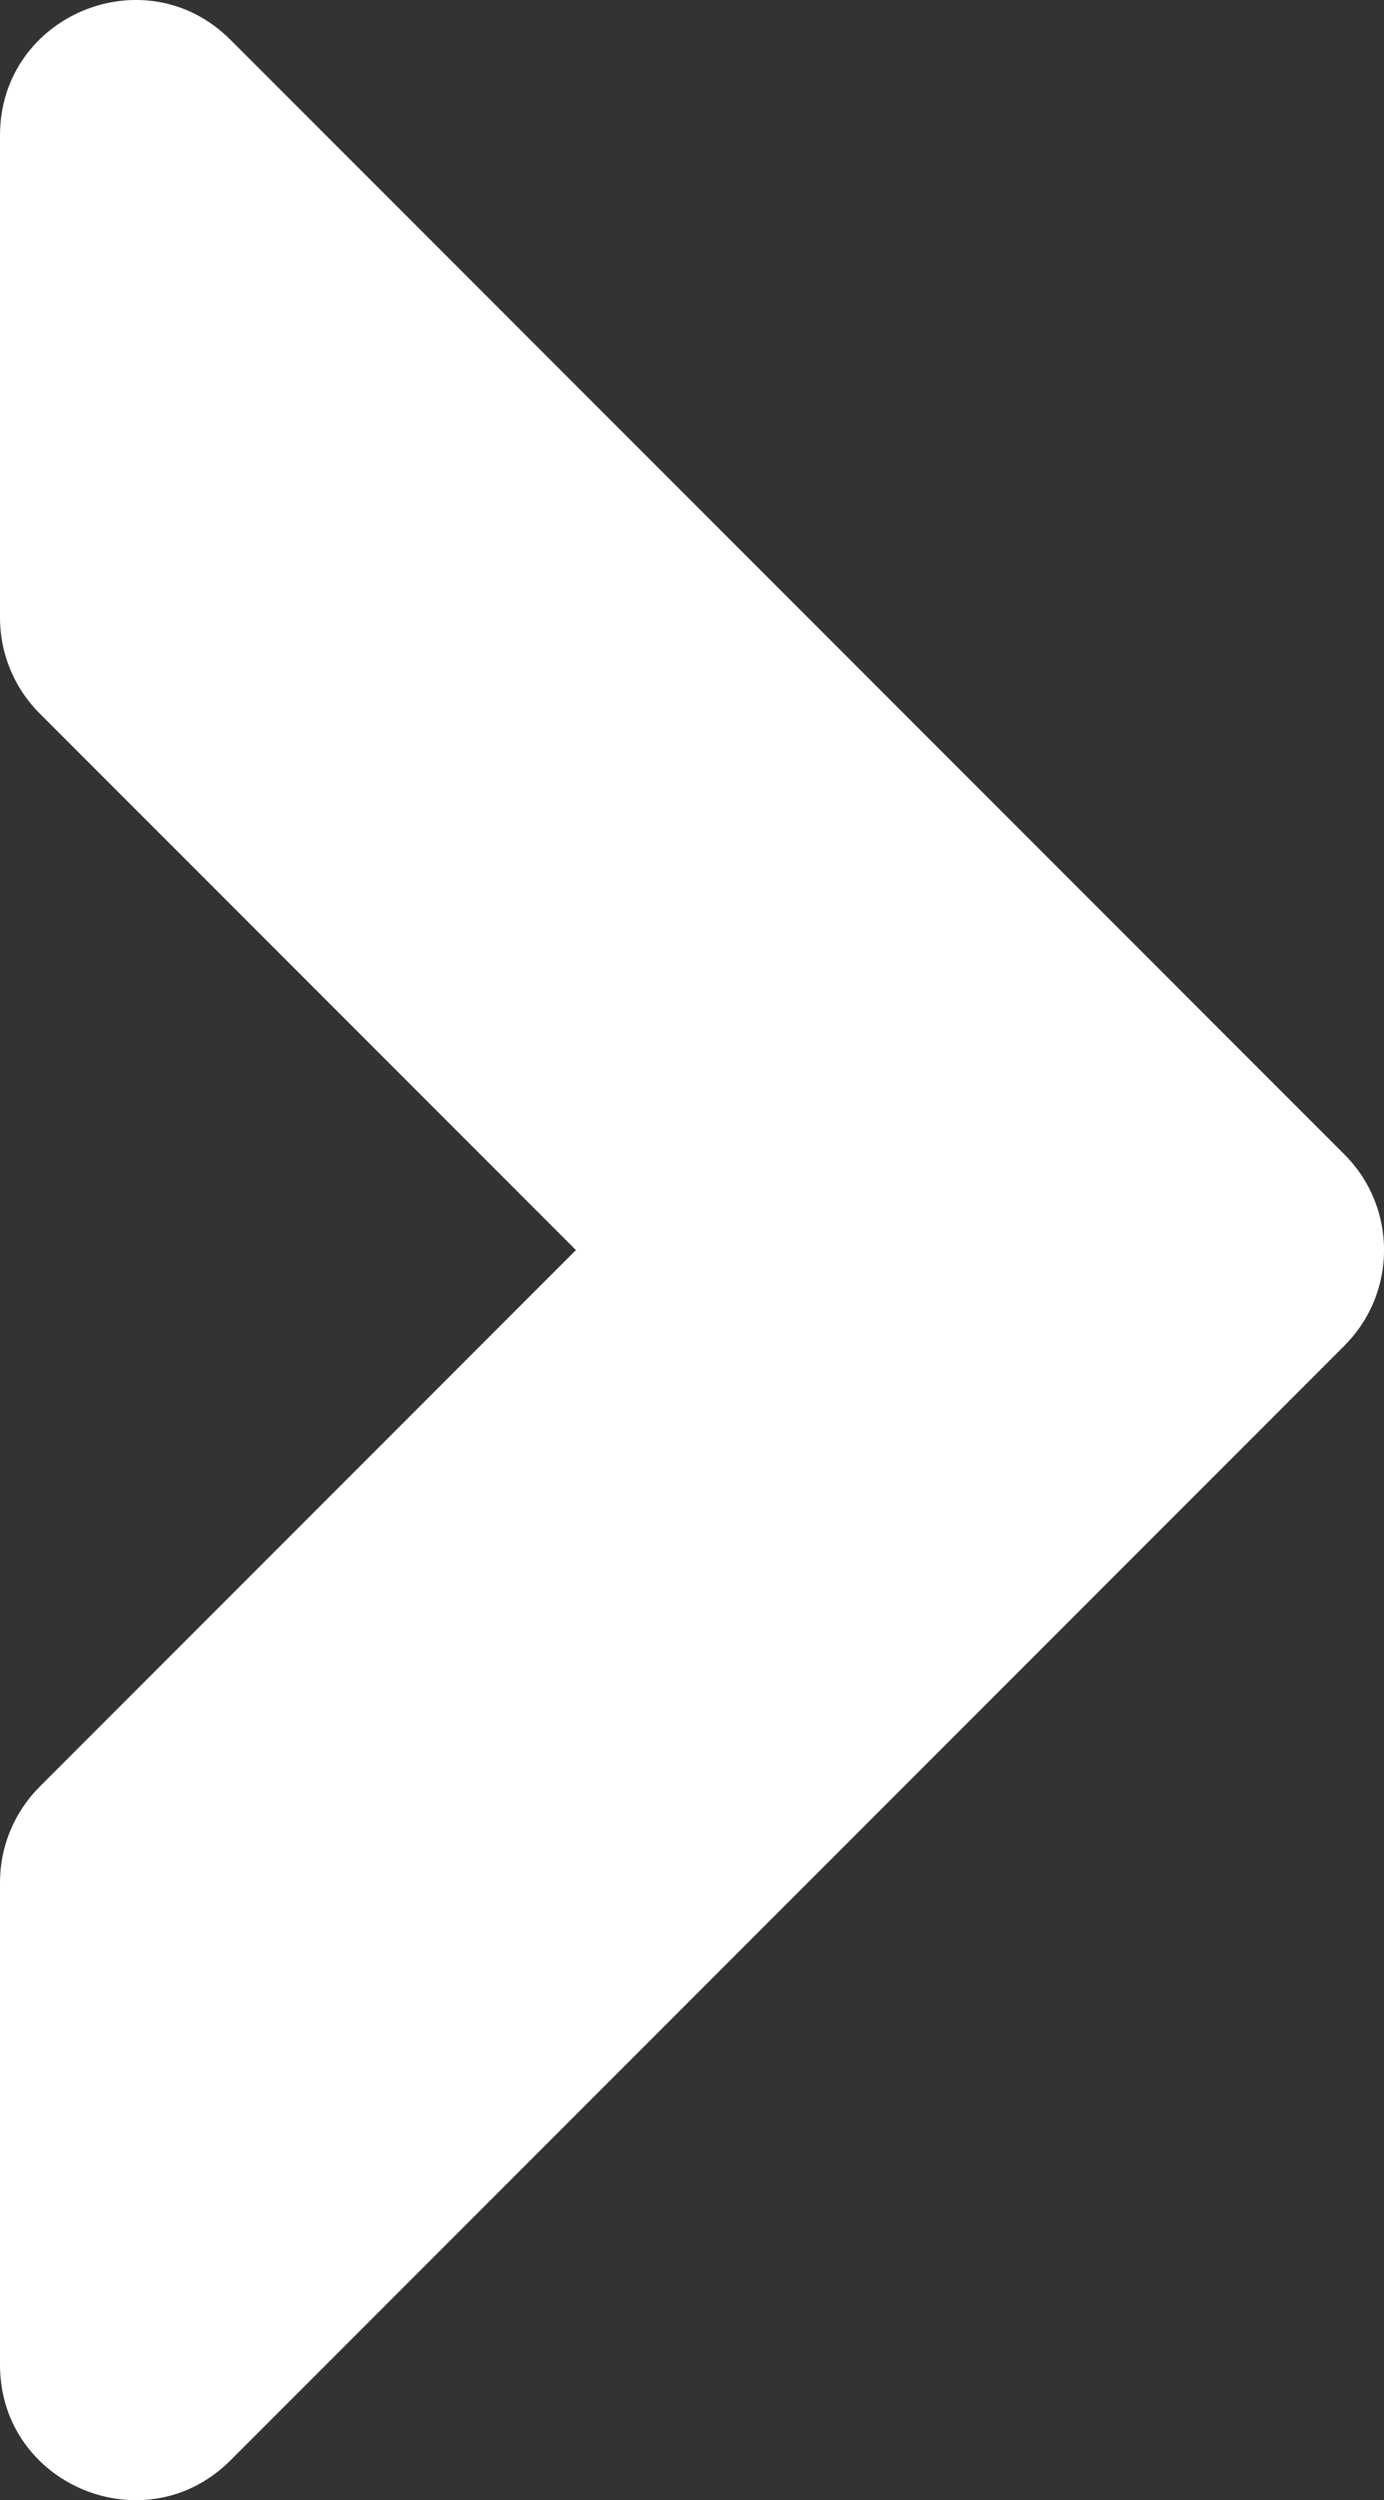 <?xml version="1.0" encoding="UTF-8"?> <svg xmlns="http://www.w3.org/2000/svg" id="_Слой_2" data-name="Слой 2" viewBox="0 0 153.79 277.65"><rect x="0" y="0" width="153.79" height="277.65" fill="#333333" stroke="none"/><defs><style> .cls-1 { fill: #fff; } </style></defs><g id="Layer_2" data-name="Layer 2"><path class="cls-1" d="M149.4,149.43l-123.79,123.79c-9.45,9.45-25.61,2.76-25.61-10.61v-53.57c0-3.98,1.58-7.79,4.39-10.61l59.61-59.61L4.39,79.21c-2.81-2.81-4.39-6.63-4.39-10.61V15.03C0,1.67,16.16-5.03,25.61,4.42l123.79,123.79c5.86,5.86,5.86,15.36,0,21.21h0Z"></path></g></svg> 